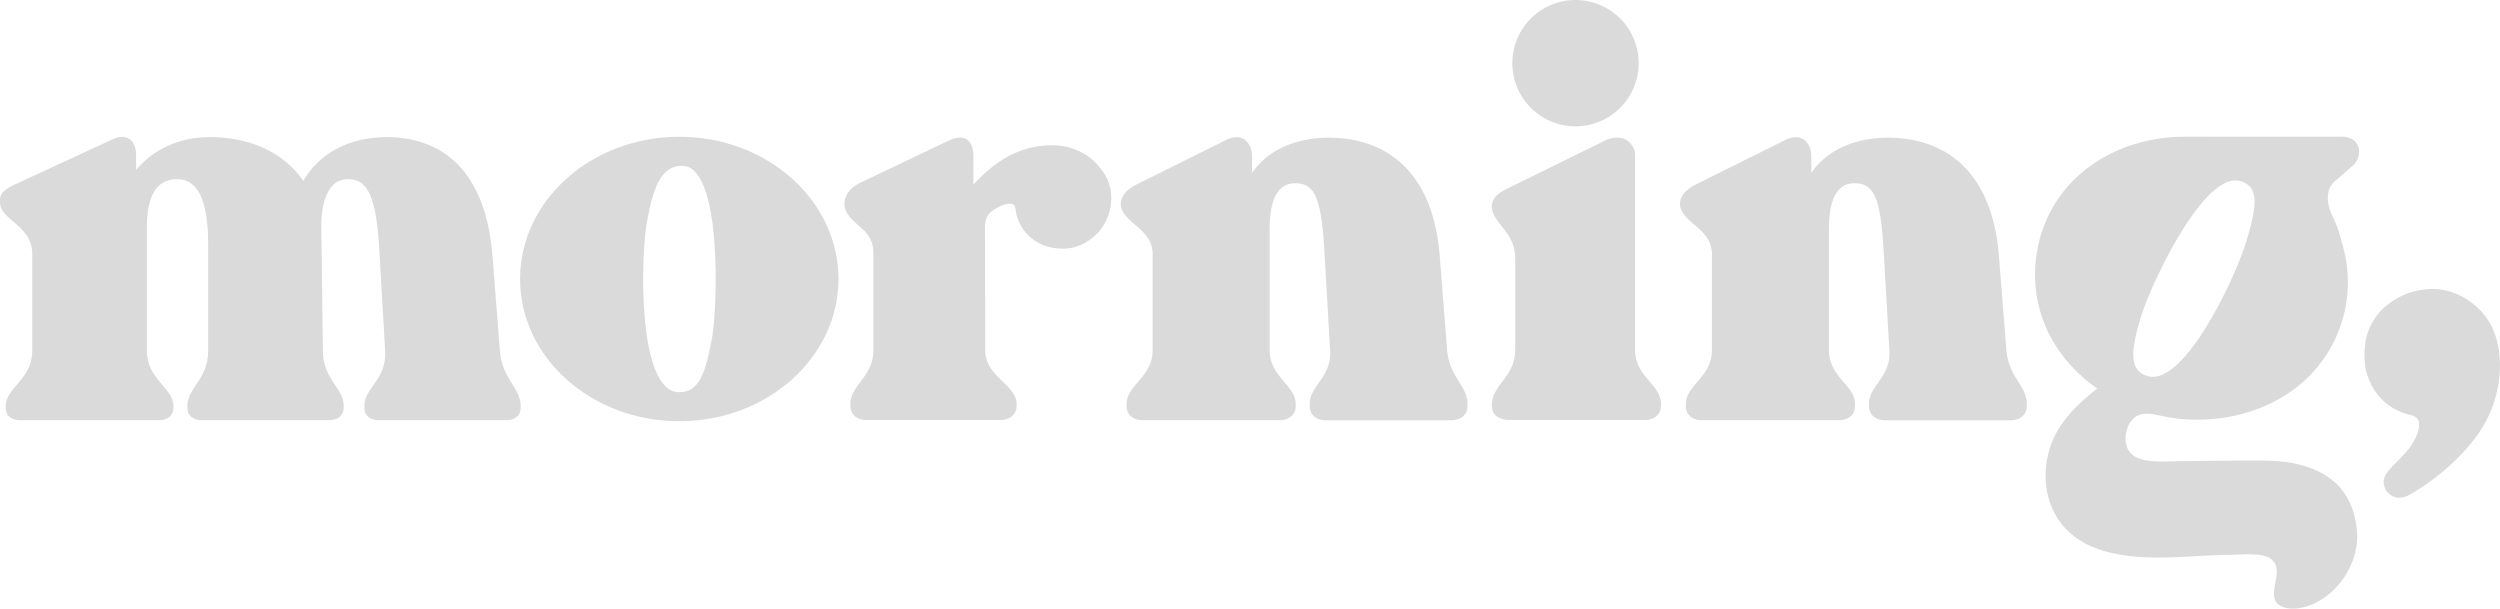 <svg xmlns="http://www.w3.org/2000/svg" viewBox="0 0 1241.92 302.36">
    <defs>
        <style>.cls-0{fill:#dadada;}</style>
    </defs>
    <g id="Calque_1" data-name="Calque 1">
        <path class="cls-0" d="M718.87,173.85l-3.66-46.76c-1.69-20.93-8.33-36.6-19.75-46.57S670.05,68.4,660.38,68.4c-17,0-30.52,6.16-38.39,17.44v-8c0-5.72-3.2-9.71-7.77-9.71a11.62,11.62,0,0,0-5.28,1.47l-44.24,22c-3.43,1.71-7.39,4.67-7.9,8.75-.6,4.81,3.68,8.37,6.93,11.16,4.36,3.73,8.87,7.6,8.87,14.81v47.6c0,7.3-3.9,11.88-7.33,15.91-2.9,3.39-5.63,6.6-5.63,10.84v1.13c0,4.16,3.25,6.95,8.08,6.95H635.6c4.83,0,8.07-2.79,8.07-6.95v-1.13c0-4.24-2.73-7.45-5.62-10.84-3.43-4-7.33-8.61-7.33-15.91V114.21c0-15.6,4.17-23.18,12.76-23.18,9.79,0,13,7.68,14.46,34.23L660.76,174c.45,7.47-2.64,11.89-5.63,16.16-2.32,3.3-4.51,6.43-4.51,10.53v1.13c0,4.16,3.24,6.95,8.07,6.95h62.25c4.83,0,8.08-2.79,8.08-6.95v-1.13c0-4.31-2.07-7.61-4.25-11.11-2.48-4-5.31-8.53-5.9-15.72"/>
        <path class="cls-0" d="M996.7,173.85,993,127.09c-1.68-20.93-8.33-36.6-19.74-46.57S947.88,68.4,938.21,68.4c-17,0-30.52,6.16-38.4,17.44v-8c0-5.72-3.19-9.71-7.76-9.71a11.59,11.59,0,0,0-5.28,1.47l-44.25,22c-3.41,1.7-7.35,4.62-7.88,8.68-.63,4.85,3.63,8.42,6.92,11.23,4.36,3.73,8.87,7.6,8.87,14.81v47.6c0,7.3-3.9,11.88-7.34,15.91-2.89,3.39-5.62,6.6-5.62,10.84v1.13c0,4.16,3.24,6.95,8.07,6.95h67.88c4.83,0,8.08-2.79,8.08-6.95v-1.13c0-4.24-2.73-7.45-5.62-10.84-3.44-4-7.34-8.61-7.34-15.91V114.21c0-15.6,4.18-23.18,12.77-23.18,9.78,0,13,7.68,14.46,34.23L938.58,174c.46,7.47-2.63,11.89-5.63,16.16-2.32,3.3-4.51,6.43-4.51,10.53v1.13c0,4.16,3.25,6.95,8.08,6.95h62.24c4.83,0,8.08-2.79,8.08-6.95v-1.13c0-4.31-2.06-7.61-4.24-11.11-2.49-4-5.32-8.53-5.9-15.72"/>
        <path class="cls-0" d="M812.26,173.75V77.42a8.83,8.83,0,0,0-8.94-9.07A14.28,14.28,0,0,0,797,70L748.82,93.66c-3.09,1.53-6.39,3.41-7.46,6.94-1.32,4.39,2,8.48,4.55,11.7,3.2,4,6.82,8.55,6.82,16.1v45.35c0,7.34-3.48,11.92-6.55,16-2.08,2.74-4,5.43-4.79,8.86-.68,3.08-.38,6.74,2.57,8.51a11.51,11.51,0,0,0,5.3,1.51h67.88c3.7,0,7.14-1.81,7.85-5.65.75-4.05-.75-7.46-3.19-10.62-.7-.91-1.46-1.78-2.21-2.66-3.44-4-7.33-8.6-7.33-15.91"/>
        <path class="cls-0"
              d="M1241.76,177.42c-.75-9.53-4.09-17.59-9.68-23.29-6.65-6.78-15-10.53-23.41-10.56h-.09a36.21,36.21,0,0,0-22.15,7.51,29.53,29.53,0,0,0-11.52,20.1c-.32,2.89-.67,8.43.52,13.11,2.92,11.4,11,19.38,22.14,21.88,2,.46,3.32,1.41,3.86,2.91,1.37,3.76-2,10.11-4.51,13.45a75.37,75.37,0,0,1-6.23,6.88c-.66.67-1.32,1.34-2,2l-.11.12c-2.38,2.47-5.34,5.55-4.24,9.76a8.1,8.1,0,0,0,6,5.83,7.45,7.45,0,0,0,1.49.14c2.68,0,5-1.31,7.39-2.78a116.47,116.47,0,0,0,21.67-16.92c7.23-7.34,12-13.84,15.14-20.47a62.91,62.91,0,0,0,4.6-13.53,57.84,57.84,0,0,0,1.1-16.17"/>
        <path class="cls-0" d="M541.12,78.06a31.14,31.14,0,0,0-18.93-5.9,45.43,45.43,0,0,0-14.74,2.59c-7.85,2.74-15.43,8-23.17,16.16-.24.26-.48.53-.73.79V77.44c0-5.71-2.49-9.11-6.67-9.11a12.89,12.89,0,0,0-5.38,1.42L427.16,90.88c-3.55,1.69-6.85,4.85-7.54,8.85-.85,5,2.79,8.7,6.26,11.72,3.91,3.41,8,6.94,8,14.15v48.17c0,7.33-3.44,11.91-6.48,16-2.54,3.38-4.95,6.58-4.95,10.8v1.12c0,4.16,3.21,6.95,8,6.95H497c4.78,0,8-2.79,8-6.95v-1.12c0-4.31-3.3-7.52-6.79-10.93-4.14-4-8.82-8.58-8.82-15.83q0-8.11,0-16.22c0-14.54,0-29.58-.06-44.37,0-5.93,2.16-8.05,7.08-10.55a12.83,12.83,0,0,1,5.19-1.46c1.78,0,2.66.75,2.85,2.43a21.92,21.92,0,0,0,6.16,13.07,23.27,23.27,0,0,0,8.42,5.38,29,29,0,0,0,9.48,1.44h.17c7.44,0,16-5.26,19.9-12.15,4.38-7.74,4.61-17.22.58-24.14a31.37,31.37,0,0,0-8.07-9.14"/>
        <path class="cls-0" d="M782.65,62.76a31.38,31.38,0,1,0-31.37-31.38,31.38,31.38,0,0,0,31.37,31.38"/>
        <path class="cls-0" d="M1075.78,207a79.81,79.81,0,0,0,16,1.47c17.49,0,34.32-5.25,47.41-14.81a66.19,66.19,0,0,0,24.17-73.1,66.89,66.89,0,0,0-5.14-14.26c-5-11.67,1.77-16.34,1.77-16.34l8.58-7.45a9.37,9.37,0,0,0,3.33-7.49,7,7,0,0,0-4-6.2,11.38,11.38,0,0,0-5.29-.91h-67c-1.49-.08-1.08,0-2.6,0s-5.16-.06-6.79,0l-1,0c-17.47,0-34.25,5.27-47.25,14.85A65.23,65.23,0,0,0,1012,124.66a66,66,0,0,0,14.32,54.09A77.25,77.25,0,0,0,1041.86,193c-1.34,1-3.06,2.44-4.48,3.65-6.33,5.41-10.82,10.34-14.17,15.51-8.77,13.55-9.77,32.66-.47,46.22a34.56,34.56,0,0,0,5.84,6.57c15.25,13.34,40.52,12.53,59.21,11.5,6.89-.38,13.77-.77,20.67-.87,2.71,0,5.42-.2,8.13-.2,1,0,2.17,0,3.38.07,3.09.15,6.48.69,8.6,2.55,7.46,6.53-5.68,20.33,6.54,23.85a17.25,17.25,0,0,0,7.5.16c12.74-2.24,23.26-13.54,26.85-25.62a33.91,33.91,0,0,0,1.52-10.14c-.3-10.12-3.65-20.12-11.35-26.86-.52-.46-1.08-.91-1.65-1.34-8.22-6.25-18.34-8.5-28.47-9.07-3.19-.18-6.41-.21-9.61-.2-6.31,0-12.61.07-18.92.12l-11.34.09c-5,.05-10,.24-15,.26-4.52,0-9.58-.11-13.68-2.25a9.22,9.22,0,0,1-3.76-3.59,10.87,10.87,0,0,1-1.29-4.7,15.58,15.58,0,0,1,1.33-7.13,13.63,13.63,0,0,1,2.28-3.39c2.4-2.5,5.58-2.86,8.89-2.54l1.2.13Zm-12-50.29c4.41-14.4,29.65-69.21,47.86-67a8.18,8.18,0,0,1,1.47.31c4.52,1.38,6.63,4.27,6.85,9.35.23,5.6-1.92,13.52-4.29,21.24-2.2,7.22-9.27,24.57-18.87,40.42-13.79,22.79-23.12,26.78-28.51,26.12a8.94,8.94,0,0,1-1.52-.32c-4.53-1.39-6.75-4.49-7-9.76-.25-5.67,1.87-13.49,4-20.39"/>
        <path class="cls-0" d="M337.44,67.94c-43.68,0-79.08,31.63-79.08,70.65s35.4,70.66,79.08,70.66,79.09-31.64,79.09-70.66-35.41-70.65-79.09-70.65m16.26,100c-3.27,17.6-6.38,26.89-16.33,26.89-20.74,0-19.21-67-15.95-84.91s7.49-27.56,17.4-27.56c20.14,0,17.63,70.77,14.88,85.58"/>
        <path class="cls-0" d="M248.34,174.38l-3.72-47.55C240.9,80.71,215.69,68.1,192.2,68.1c-18.33,0-33.51,7.74-41.53,21.78-10-14.61-26.93-21.78-46.4-21.78-15.47,0-28.36,6.31-36.67,16.33V76.7c0-6-4-11.17-11.74-7.45L7.45,91.6c-4.3,2-7.45,4-7.45,7.73v1.14c0,8.89,16,11.46,16,25.5v48.41c0,14-13.18,18.33-13.18,27.21v1.15c0,3.72,2.87,6,7.17,6h69c4.29,0,7.16-2.29,7.16-6v-1.15c0-8.88-13.18-13.18-13.18-27.21V112.79C73,99,76.76,89,87.94,89c10,0,15.46,9.74,15.46,32.08v53.28c0,14-10.31,18.33-10.31,27.21v1.15c0,3.72,2.86,6,7.16,6h63.31c4.29,0,7.16-2.29,7.16-6v-1.15c0-8.88-10.31-13.18-10.31-27.21l-.34-25.2c0-7.92-.51-37-.49-37.65,0,0,0-.15,0-.15v0C159.92,98.38,163.73,89,173,89c10,0,14,9.45,15.47,35.81l2.86,49.55c.86,14-10.31,18.33-10.31,27.21v1.15c0,3.72,2.86,6,7.16,6h63.3c4.3,0,7.17-2.29,7.17-6v-1.15c0-8.88-9.17-13.18-10.32-27.21"/>
        <path class="cls-0" d="M159.58,111.53v-.15s0,.1,0,.15"/>
    </g>
</svg>